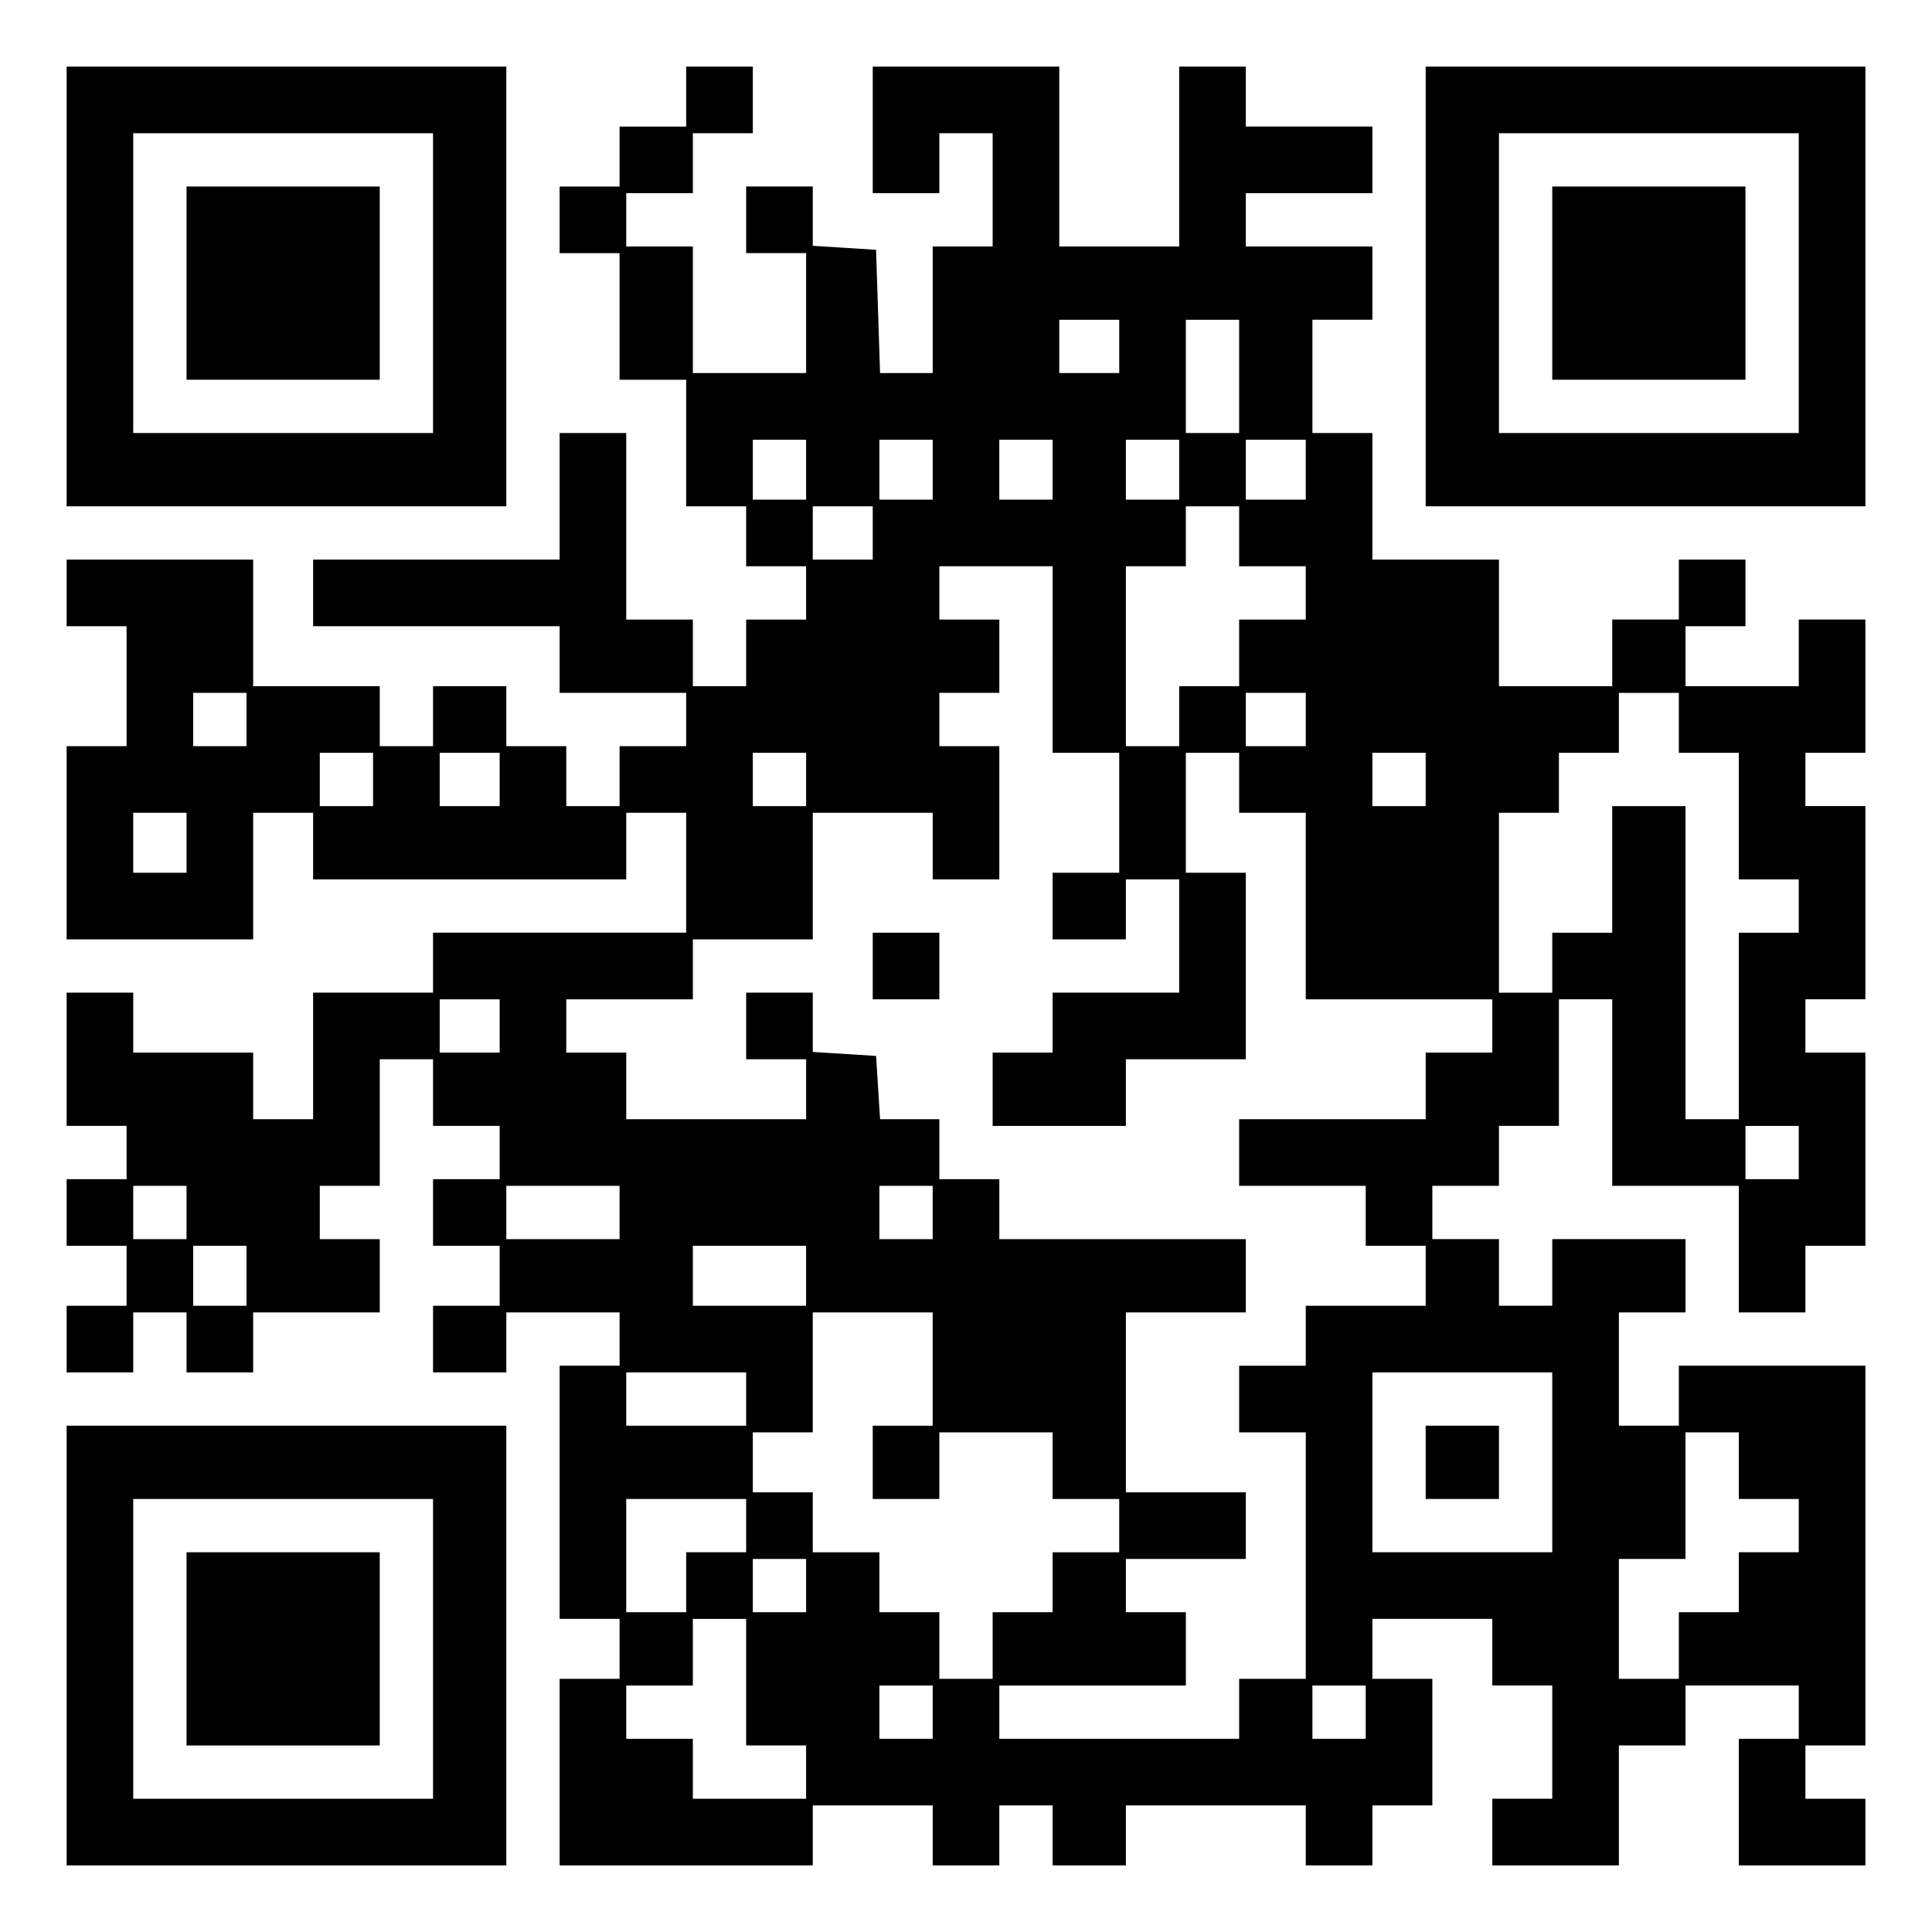 <?xml version="1.0" encoding="UTF-8" standalone="yes"?>
<svg version="1.0" xmlns="http://www.w3.org/2000/svg" width="100mm" height="100mm" viewBox="0 0 290 290" preserveAspectRatio="xMidYMid meet">
  <g transform="translate(0,290) scale(0.1,-0.1)" fill="#000000" stroke="none">
    <path d="M100 2470 l0 -330 330 0 330 0 0 330 0 330 -330 0 -330 0 0 -330z
m550 5 l0 -225 -225 0 -225 0 0 225 0 225 225 0 225 0 0 -225z"/>
    <path d="M280 2475 l0 -145 145 0 145 0 0 145 0 145 -145 0 -145 0 0 -145z"/>
    <path d="M1030 2755 l0 -45 -50 0 -50 0 0 -45 0 -45 -45 0 -45 0 0 -50 0 -50
45 0 45 0 0 -95 0 -95 50 0 50 0 0 -95 0 -95 45 0 45 0 0 -45 0 -45 45 0 45 0
0 -40 0 -40 -45 0 -45 0 0 -50 0 -50 -40 0 -40 0 0 50 0 50 -50 0 -50 0 0 140
0 140 -50 0 -50 0 0 -95 0 -95 -185 0 -185 0 0 -50 0 -50 185 0 185 0 0 -50 0
-50 95 0 95 0 0 -40 0 -40 -50 0 -50 0 0 -45 0 -45 -40 0 -40 0 0 45 0 45 -45
0 -45 0 0 45 0 45 -55 0 -55 0 0 -45 0 -45 -40 0 -40 0 0 45 0 45 -95 0 -95 0
0 95 0 95 -140 0 -140 0 0 -50 0 -50 45 0 45 0 0 -90 0 -90 -45 0 -45 0 0
-145 0 -145 140 0 140 0 0 95 0 95 45 0 45 0 0 -50 0 -50 235 0 235 0 0 50 0
50 45 0 45 0 0 -90 0 -90 -190 0 -190 0 0 -45 0 -45 -90 0 -90 0 0 -95 0 -95
-45 0 -45 0 0 50 0 50 -90 0 -90 0 0 45 0 45 -50 0 -50 0 0 -100 0 -100 45 0
45 0 0 -40 0 -40 -45 0 -45 0 0 -50 0 -50 45 0 45 0 0 -45 0 -45 -45 0 -45 0
0 -50 0 -50 50 0 50 0 0 45 0 45 40 0 40 0 0 -45 0 -45 50 0 50 0 0 45 0 45
95 0 95 0 0 55 0 55 -45 0 -45 0 0 40 0 40 45 0 45 0 0 95 0 95 40 0 40 0 0
-50 0 -50 50 0 50 0 0 -40 0 -40 -50 0 -50 0 0 -50 0 -50 50 0 50 0 0 -45 0
-45 -50 0 -50 0 0 -50 0 -50 55 0 55 0 0 45 0 45 85 0 85 0 0 -40 0 -40 -45 0
-45 0 0 -190 0 -190 45 0 45 0 0 -45 0 -45 -45 0 -45 0 0 -140 0 -140 190 0
190 0 0 45 0 45 90 0 90 0 0 -45 0 -45 50 0 50 0 0 45 0 45 40 0 40 0 0 -45 0
-45 55 0 55 0 0 45 0 45 135 0 135 0 0 -45 0 -45 50 0 50 0 0 45 0 45 45 0 45
0 0 95 0 95 -45 0 -45 0 0 45 0 45 90 0 90 0 0 -50 0 -50 45 0 45 0 0 -85 0
-85 -45 0 -45 0 0 -50 0 -50 95 0 95 0 0 90 0 90 50 0 50 0 0 45 0 45 85 0 85
0 0 -40 0 -40 -45 0 -45 0 0 -95 0 -95 95 0 95 0 0 50 0 50 -45 0 -45 0 0 40
0 40 45 0 45 0 0 285 0 285 -140 0 -140 0 0 -45 0 -45 -45 0 -45 0 0 85 0 85
50 0 50 0 0 55 0 55 -100 0 -100 0 0 -50 0 -50 -40 0 -40 0 0 50 0 50 -50 0
-50 0 0 40 0 40 50 0 50 0 0 45 0 45 45 0 45 0 0 95 0 95 40 0 40 0 0 -140 0
-140 95 0 95 0 0 -95 0 -95 50 0 50 0 0 50 0 50 45 0 45 0 0 145 0 145 -45 0
-45 0 0 40 0 40 45 0 45 0 0 145 0 145 -45 0 -45 0 0 40 0 40 45 0 45 0 0 100
0 100 -50 0 -50 0 0 -50 0 -50 -85 0 -85 0 0 45 0 45 45 0 45 0 0 50 0 50 -50
0 -50 0 0 -45 0 -45 -50 0 -50 0 0 -50 0 -50 -85 0 -85 0 0 95 0 95 -95 0 -95
0 0 95 0 95 -45 0 -45 0 0 85 0 85 45 0 45 0 0 55 0 55 -95 0 -95 0 0 40 0 40
95 0 95 0 0 50 0 50 -95 0 -95 0 0 45 0 45 -50 0 -50 0 0 -135 0 -135 -90 0
-90 0 0 135 0 135 -140 0 -140 0 0 -95 0 -95 50 0 50 0 0 45 0 45 40 0 40 0 0
-85 0 -85 -45 0 -45 0 0 -95 0 -95 -40 0 -39 0 -3 93 -3 92 -47 3 -48 3 0 45
0 44 -50 0 -50 0 0 -50 0 -50 45 0 45 0 0 -90 0 -90 -85 0 -85 0 0 95 0 95
-50 0 -50 0 0 40 0 40 50 0 50 0 0 45 0 45 45 0 45 0 0 50 0 50 -50 0 -50 0 0
-45z m650 -375 l0 -40 -45 0 -45 0 0 40 0 40 45 0 45 0 0 -40z m180 -45 l0
-85 -40 0 -40 0 0 85 0 85 40 0 40 0 0 -85z m-650 -140 l0 -45 -40 0 -40 0 0
45 0 45 40 0 40 0 0 -45z m190 0 l0 -45 -40 0 -40 0 0 45 0 45 40 0 40 0 0
-45z m180 0 l0 -45 -40 0 -40 0 0 45 0 45 40 0 40 0 0 -45z m190 0 l0 -45 -40
0 -40 0 0 45 0 45 40 0 40 0 0 -45z m190 0 l0 -45 -45 0 -45 0 0 45 0 45 45 0
45 0 0 -45z m-650 -95 l0 -40 -45 0 -45 0 0 40 0 40 45 0 45 0 0 -40z m550 -5
l0 -45 50 0 50 0 0 -40 0 -40 -50 0 -50 0 0 -50 0 -50 -45 0 -45 0 0 -45 0
-45 -40 0 -40 0 0 135 0 135 45 0 45 0 0 45 0 45 40 0 40 0 0 -45z m-280 -185
l0 -140 50 0 50 0 0 -90 0 -90 -50 0 -50 0 0 -50 0 -50 55 0 55 0 0 45 0 45
40 0 40 0 0 -85 0 -85 -95 0 -95 0 0 -45 0 -45 -45 0 -45 0 0 -55 0 -55 100 0
100 0 0 50 0 50 90 0 90 0 0 140 0 140 -45 0 -45 0 0 90 0 90 40 0 40 0 0 -45
0 -45 50 0 50 0 0 -140 0 -140 140 0 140 0 0 -40 0 -40 -50 0 -50 0 0 -50 0
-50 -140 0 -140 0 0 -50 0 -50 95 0 95 0 0 -45 0 -45 45 0 45 0 0 -45 0 -45
-90 0 -90 0 0 -45 0 -45 -50 0 -50 0 0 -50 0 -50 50 0 50 0 0 -185 0 -185 -50
0 -50 0 0 -45 0 -45 -180 0 -180 0 0 40 0 40 140 0 140 0 0 55 0 55 -45 0 -45
0 0 40 0 40 90 0 90 0 0 50 0 50 -90 0 -90 0 0 135 0 135 90 0 90 0 0 55 0 55
-185 0 -185 0 0 45 0 45 -45 0 -45 0 0 45 0 45 -44 0 -45 0 -3 48 -3 47 -47 3
-48 3 0 45 0 44 -50 0 -50 0 0 -50 0 -50 45 0 45 0 0 -45 0 -45 -135 0 -135 0
0 50 0 50 -45 0 -45 0 0 40 0 40 95 0 95 0 0 45 0 45 90 0 90 0 0 95 0 95 90
0 90 0 0 -50 0 -50 50 0 50 0 0 100 0 100 -45 0 -45 0 0 40 0 40 45 0 45 0 0
55 0 55 -45 0 -45 0 0 40 0 40 85 0 85 0 0 -140z m-1210 -90 l0 -40 -40 0 -40
0 0 40 0 40 40 0 40 0 0 -40z m1590 0 l0 -40 -45 0 -45 0 0 40 0 40 45 0 45 0
0 -40z m560 -5 l0 -45 45 0 45 0 0 -95 0 -95 45 0 45 0 0 -40 0 -40 -45 0 -45
0 0 -140 0 -140 -40 0 -40 0 0 235 0 235 -55 0 -55 0 0 -95 0 -95 -45 0 -45 0
0 -45 0 -45 -40 0 -40 0 0 135 0 135 45 0 45 0 0 45 0 45 45 0 45 0 0 45 0 45
45 0 45 0 0 -45z m-1960 -85 l0 -40 -40 0 -40 0 0 40 0 40 40 0 40 0 0 -40z
m190 0 l0 -40 -45 0 -45 0 0 40 0 40 45 0 45 0 0 -40z m460 0 l0 -40 -40 0
-40 0 0 40 0 40 40 0 40 0 0 -40z m930 0 l0 -40 -40 0 -40 0 0 40 0 40 40 0
40 0 0 -40z m-1860 -95 l0 -45 -40 0 -40 0 0 45 0 45 40 0 40 0 0 -45z m470
-275 l0 -40 -45 0 -45 0 0 40 0 40 45 0 45 0 0 -40z m1950 -190 l0 -40 -40 0
-40 0 0 40 0 40 40 0 40 0 0 -40z m-2420 -90 l0 -40 -40 0 -40 0 0 40 0 40 40
0 40 0 0 -40z m650 0 l0 -40 -85 0 -85 0 0 40 0 40 85 0 85 0 0 -40z m470 0
l0 -40 -40 0 -40 0 0 40 0 40 40 0 40 0 0 -40z m-1030 -95 l0 -45 -40 0 -40 0
0 45 0 45 40 0 40 0 0 -45z m840 0 l0 -45 -85 0 -85 0 0 45 0 45 85 0 85 0 0
-45z m190 -140 l0 -85 -45 0 -45 0 0 -55 0 -55 50 0 50 0 0 50 0 50 85 0 85 0
0 -50 0 -50 50 0 50 0 0 -40 0 -40 -50 0 -50 0 0 -45 0 -45 -45 0 -45 0 0 -50
0 -50 -40 0 -40 0 0 50 0 50 -45 0 -45 0 0 45 0 45 -50 0 -50 0 0 45 0 45 -45
0 -45 0 0 45 0 45 45 0 45 0 0 90 0 90 90 0 90 0 0 -85z m-280 -45 l0 -40 -90
0 -90 0 0 40 0 40 90 0 90 0 0 -40z m1210 -95 l0 -135 -135 0 -135 0 0 135 0
135 135 0 135 0 0 -135z m280 -5 l0 -50 45 0 45 0 0 -40 0 -40 -45 0 -45 0 0
-45 0 -45 -45 0 -45 0 0 -50 0 -50 -45 0 -45 0 0 90 0 90 50 0 50 0 0 95 0 95
40 0 40 0 0 -50z m-1490 -90 l0 -40 -45 0 -45 0 0 -45 0 -45 -45 0 -45 0 0 85
0 85 90 0 90 0 0 -40z m90 -90 l0 -40 -40 0 -40 0 0 40 0 40 40 0 40 0 0 -40z
m-90 -145 l0 -95 45 0 45 0 0 -40 0 -40 -85 0 -85 0 0 45 0 45 -50 0 -50 0 0
40 0 40 50 0 50 0 0 50 0 50 40 0 40 0 0 -95z m280 -45 l0 -40 -40 0 -40 0 0
40 0 40 40 0 40 0 0 -40z m650 0 l0 -40 -40 0 -40 0 0 40 0 40 40 0 40 0 0
-40z"/>
    <path d="M1310 1450 l0 -50 50 0 50 0 0 50 0 50 -50 0 -50 0 0 -50z"/>
    <path d="M2140 705 l0 -55 55 0 55 0 0 55 0 55 -55 0 -55 0 0 -55z"/>
    <path d="M2140 2470 l0 -330 330 0 330 0 0 330 0 330 -330 0 -330 0 0 -330z
m560 5 l0 -225 -225 0 -225 0 0 225 0 225 225 0 225 0 0 -225z"/>
    <path d="M2330 2475 l0 -145 145 0 145 0 0 145 0 145 -145 0 -145 0 0 -145z"/>
    <path d="M100 430 l0 -330 330 0 330 0 0 330 0 330 -330 0 -330 0 0 -330z
m550 -5 l0 -225 -225 0 -225 0 0 225 0 225 225 0 225 0 0 -225z"/>
    <path d="M280 425 l0 -145 145 0 145 0 0 145 0 145 -145 0 -145 0 0 -145z"/>
  </g>
</svg>